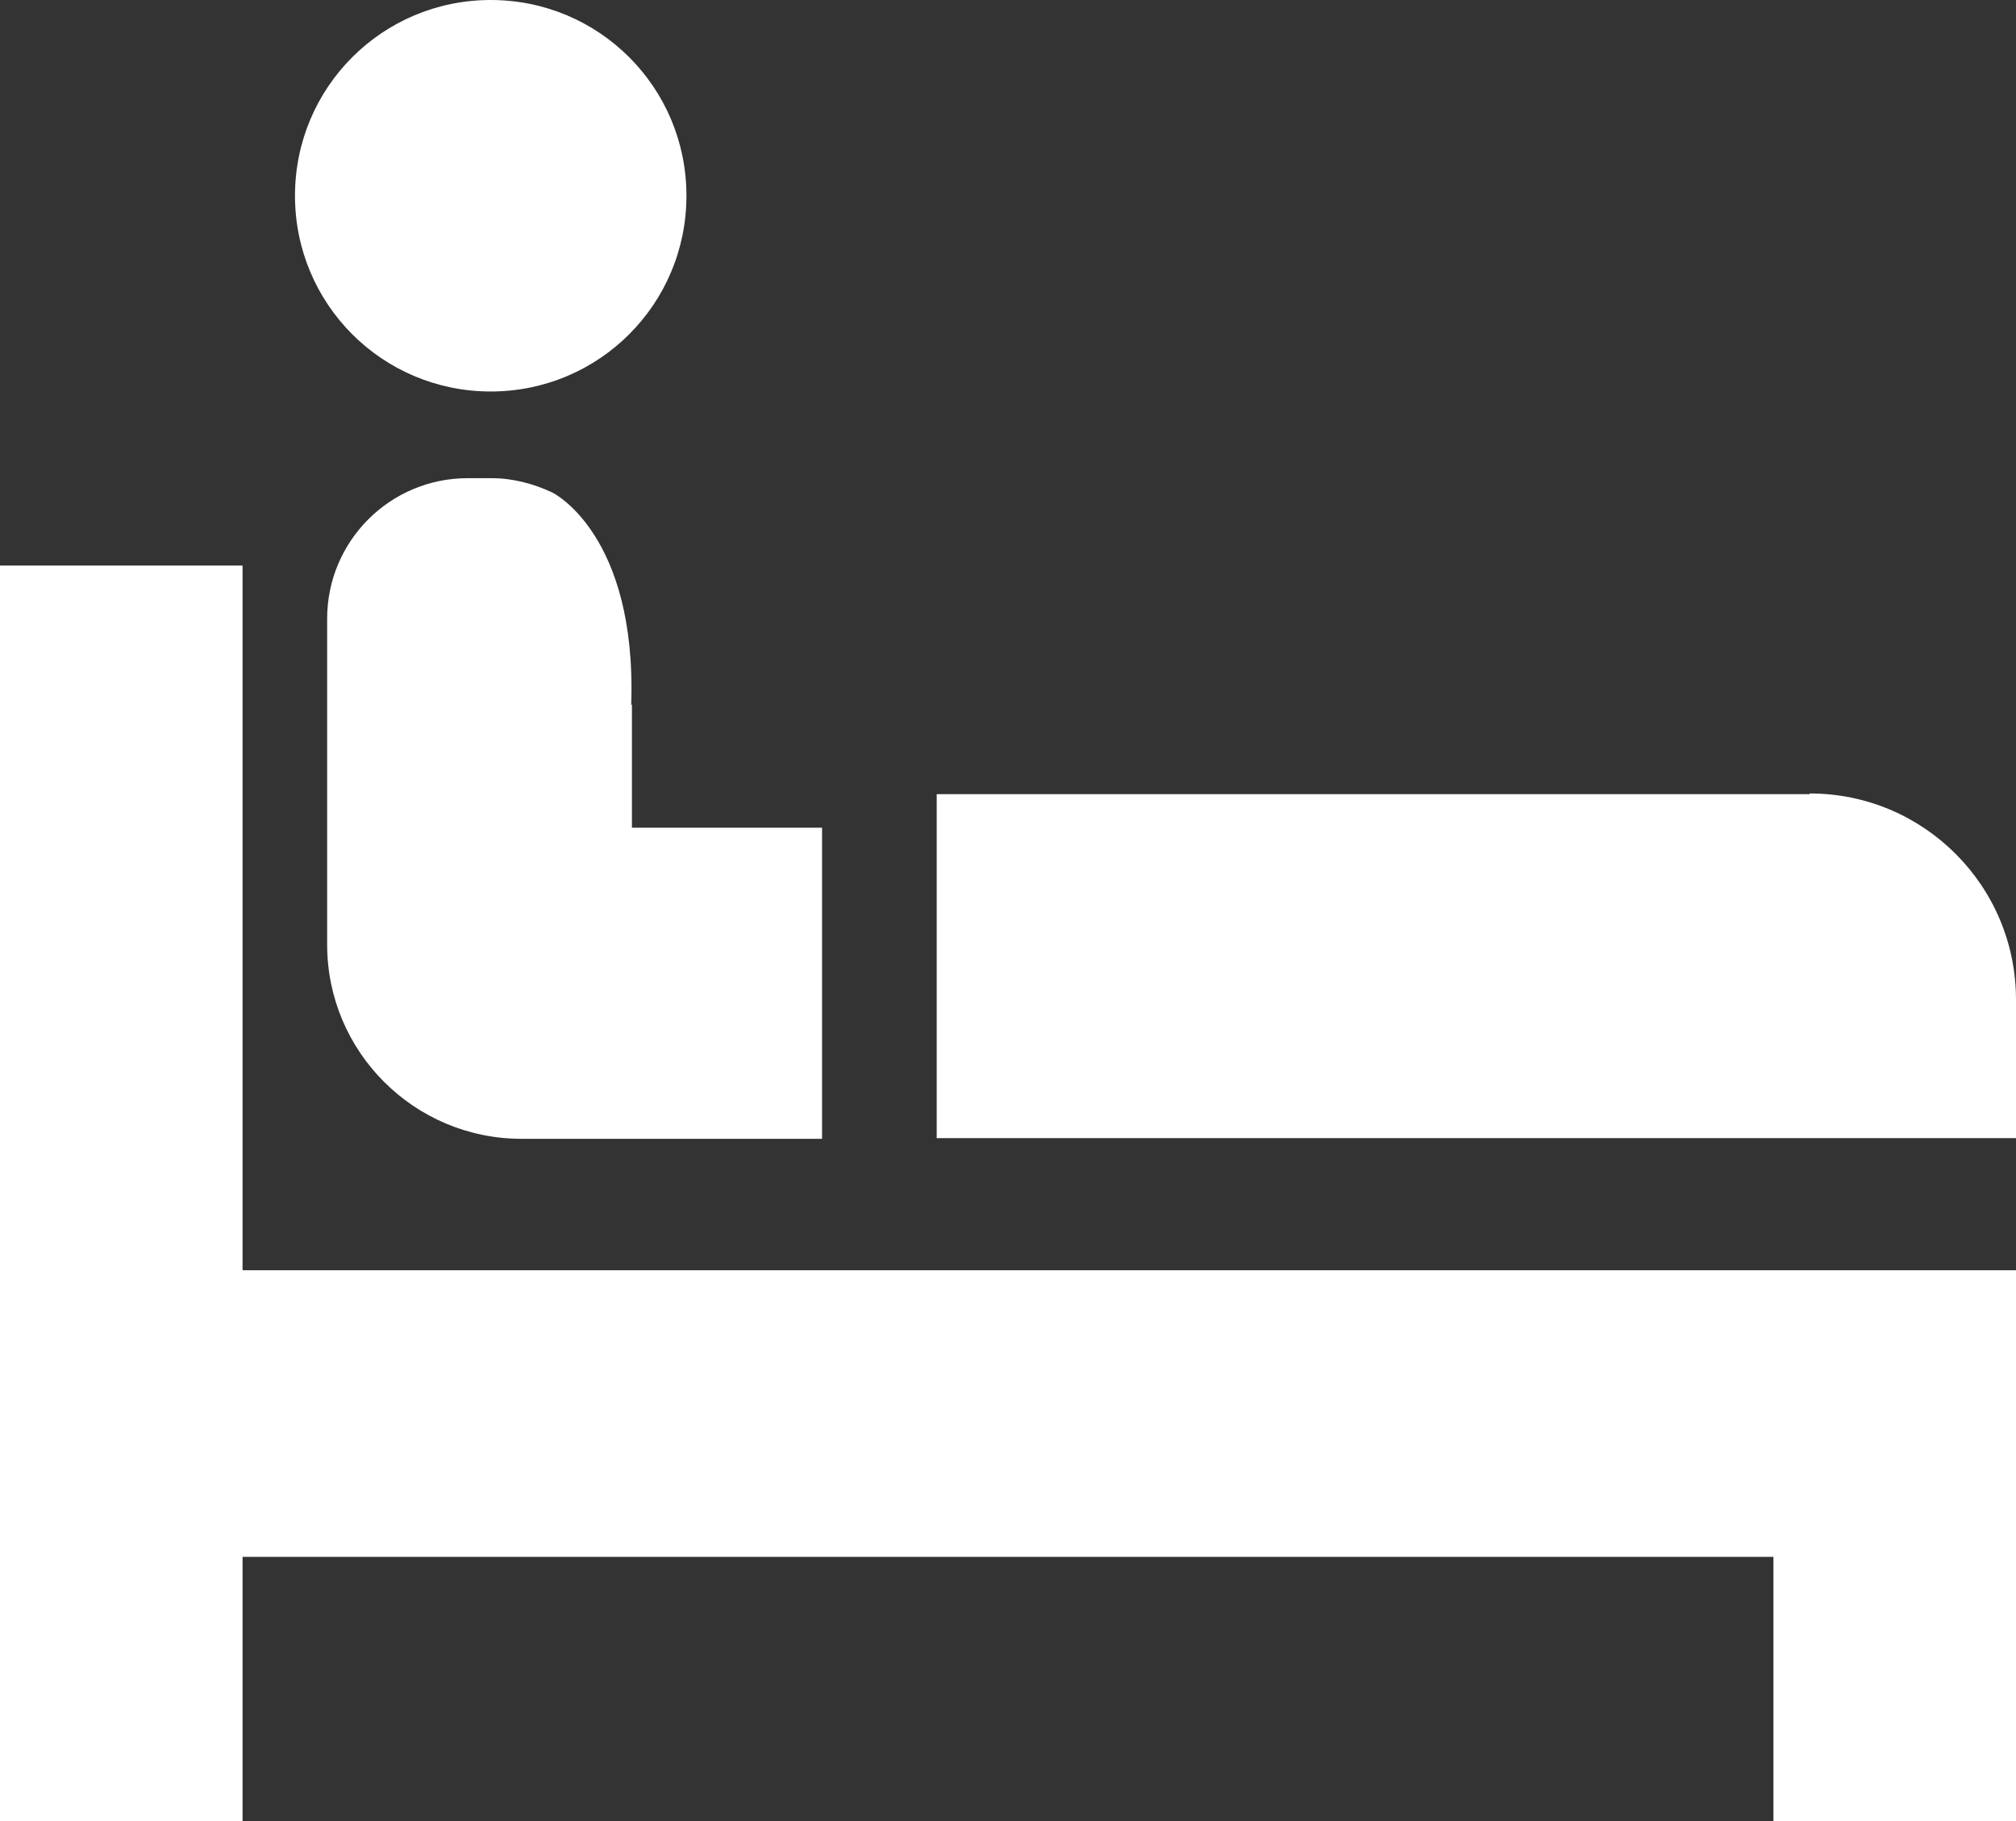 <?xml version="1.0" encoding="UTF-8"?><svg id="_レイヤー_2" xmlns="http://www.w3.org/2000/svg" width="28.84" height="26.05" viewBox="0 0 28.84 26.05"><rect x="0" y="0" width="28.84" height="26.05" fill="#333333" stroke="none"/><defs><style>.cls-1{fill:#fff;stroke-width:0px;}</style></defs><g id="_レイヤー_1-2"><polygon class="cls-1" points="3.47 8.09 0 8.09 0 26.05 3.47 26.05 3.47 22.27 25.37 22.27 25.37 26.05 28.84 26.05 28.84 22.27 28.84 22.27 28.84 18.17 3.47 18.17 3.47 8.09"/><path class="cls-1" d="M25.89,11.36h-12.49v4.92h15.44v-1.98c0-1.63-1.32-2.95-2.95-2.95Z"/><path class="cls-1" d="M7.02,5.6c1.55,0,2.8-1.25,2.8-2.8s-1.25-2.8-2.8-2.8-2.8,1.25-2.8,2.8,1.25,2.8,2.8,2.8Z"/><path class="cls-1" d="M9.04,10.08v1.76h2.72v4.45h-4.3c-1.53,0-2.78-1.24-2.78-2.78v-4.66c0-1.11.9-2.01,2.01-2.01h.34c.31,0,.6.08.86.2.03.01,1.22.61,1.14,3.04Z"/></g></svg>